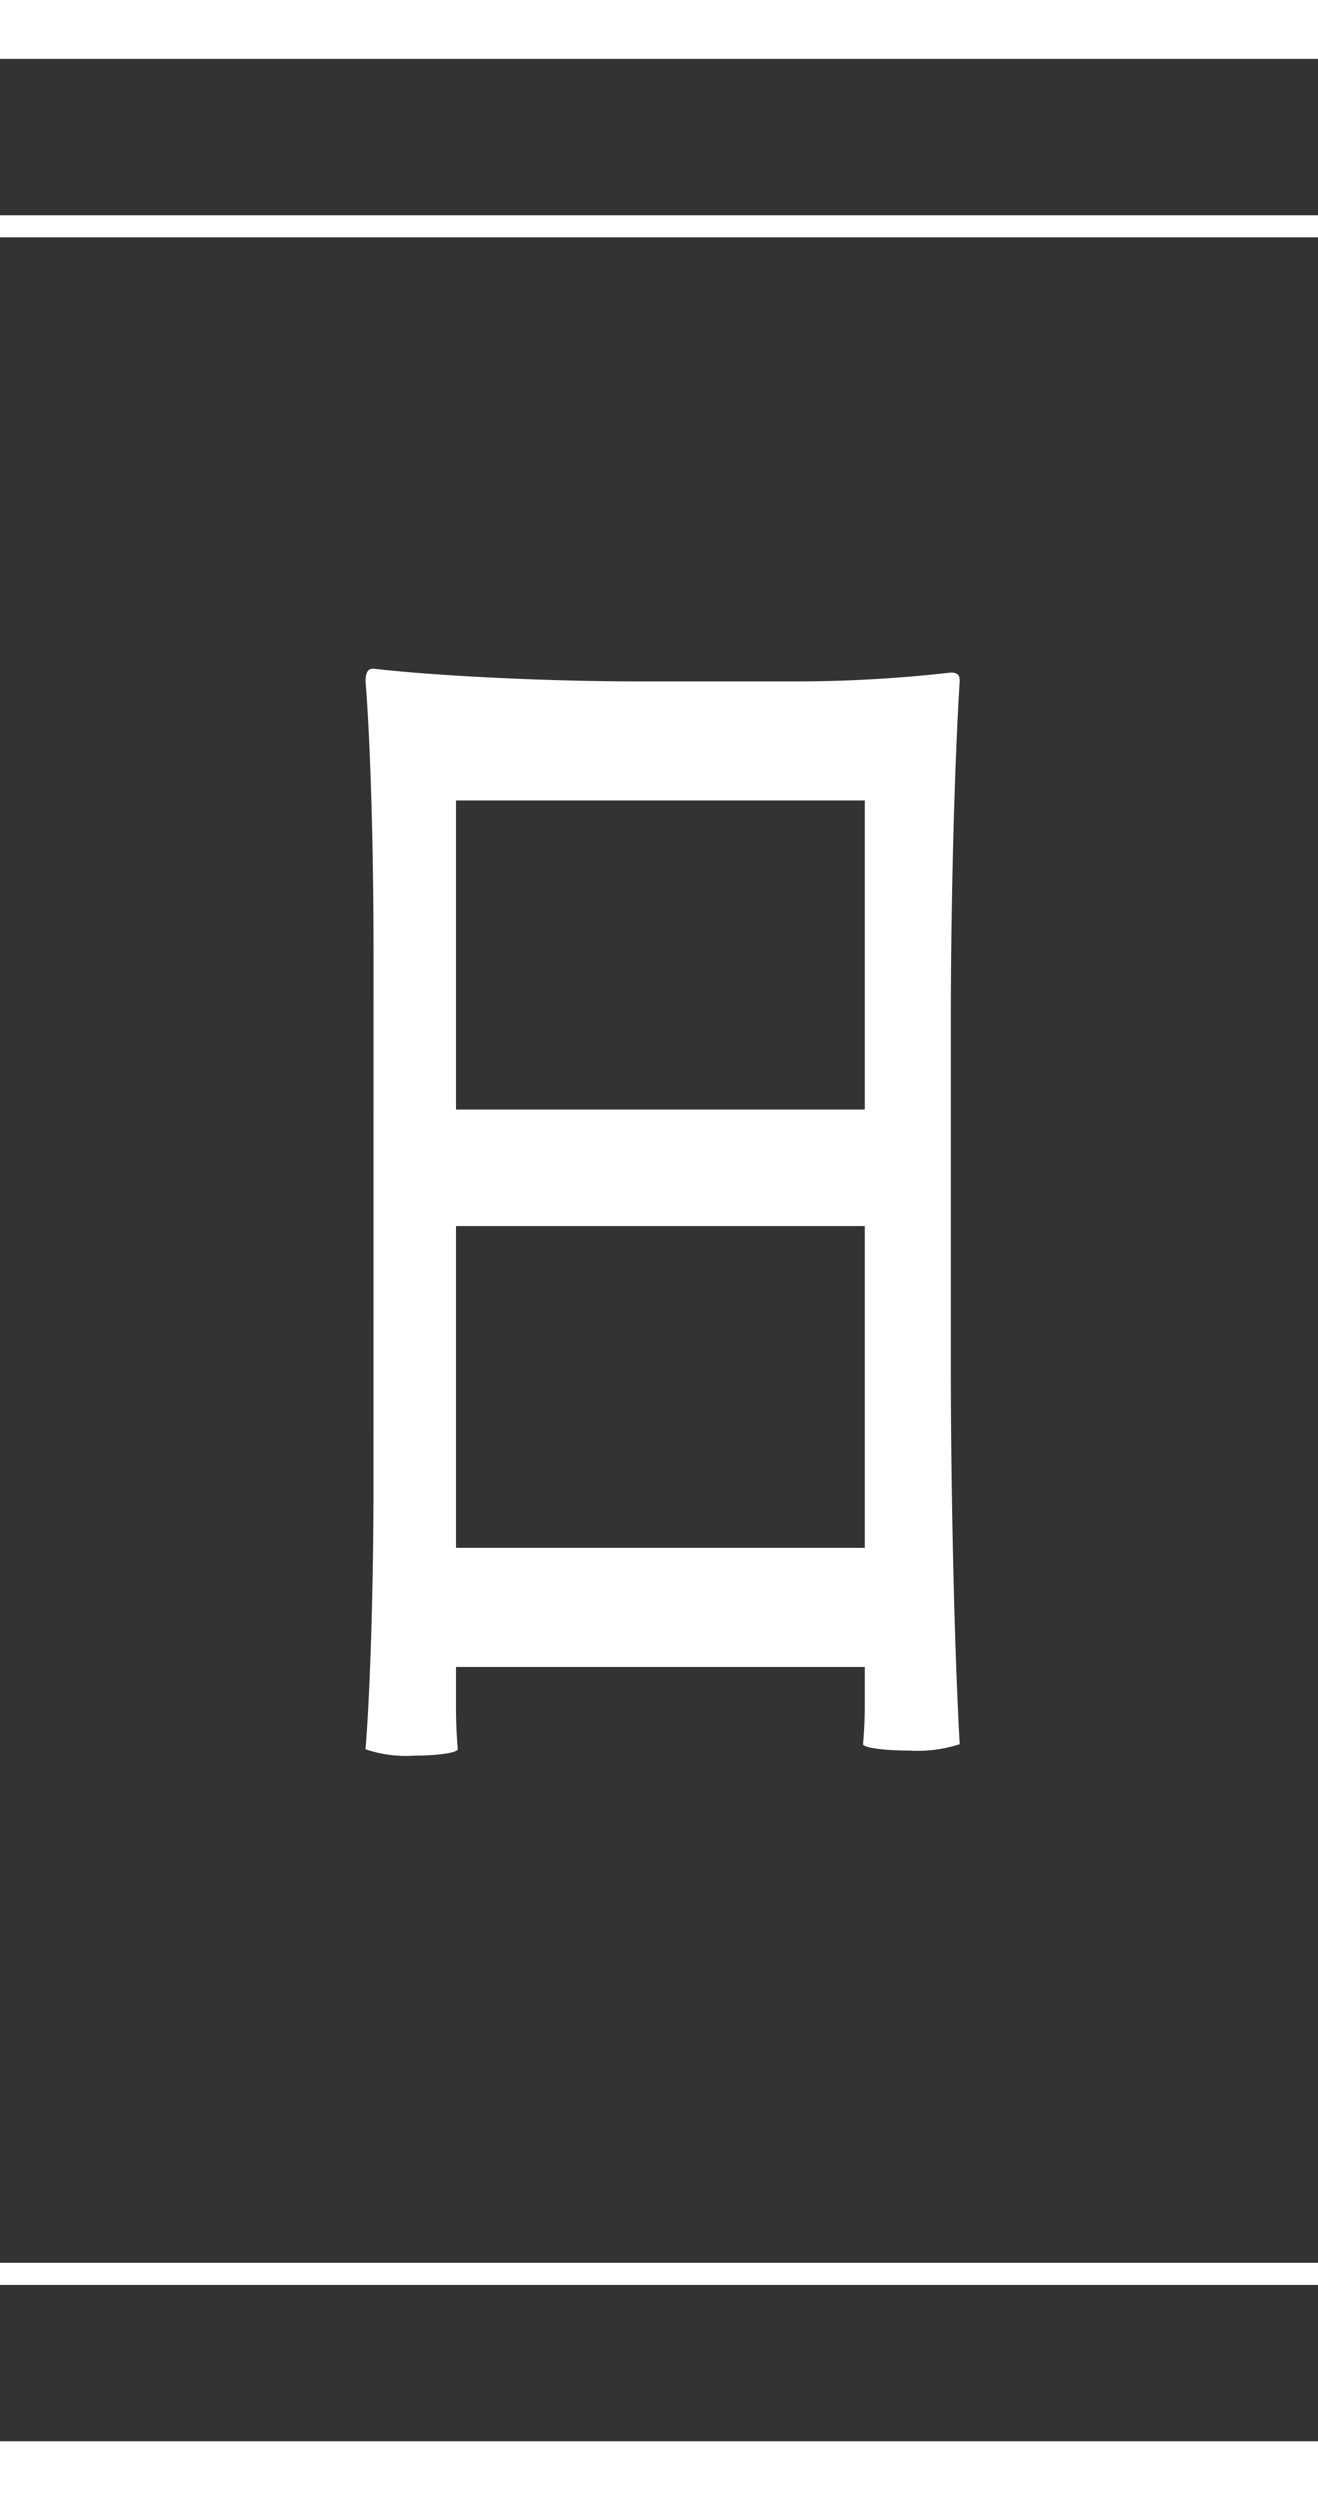 <svg height="117.875" viewBox="0 0 62.14 117.875" width="62.14" xmlns="http://www.w3.org/2000/svg"><rect x="0" y="0" width="62.14" height="117.875" fill="#333333" stroke="none"/><g transform="translate(180.499 -4392.967)"><path d="m-162.888 4437.694c0-4.24-.126-9.5-.376-12.6 0-.6.25-.6.376-.6 3.135.359 8.361.6 12.543.6h7.358a64.588 64.588 0 0 0 7.316-.418c.418 0 .418.238.418.418-.25 4-.418 10.631-.418 16.065v16.125c0 5.973.168 13.438.418 17.917a6.457 6.457 0 0 1 -2.382.3c-1.087 0-2.133-.12-2.175-.3.042-.418.084-1.194.084-1.792v-1.851h-19.274v1.971c0 .717.042 1.433.084 1.911-.042.179-1.046.3-2.049.3a5.917 5.917 0 0 1 -2.3-.3c.25-3.106.376-8.361.376-12.542zm23.162 7.585v-14.572h-19.274v14.572zm-19.274 5.494v15.17h19.274v-15.17z" fill="#fff"/><g fill="none" stroke="#fff" stroke-miterlimit="10"><path d="m-180.499 4394.355h62.14" stroke-width="2.776"/><path d="m-180.499 4403.637h62.14" stroke-width="1.041"/><path d="m-118.359 4509.454h-62.14" stroke-width="2.776"/><path d="m-118.359 4500.172h-62.14" stroke-width="1.041"/></g></g></svg>